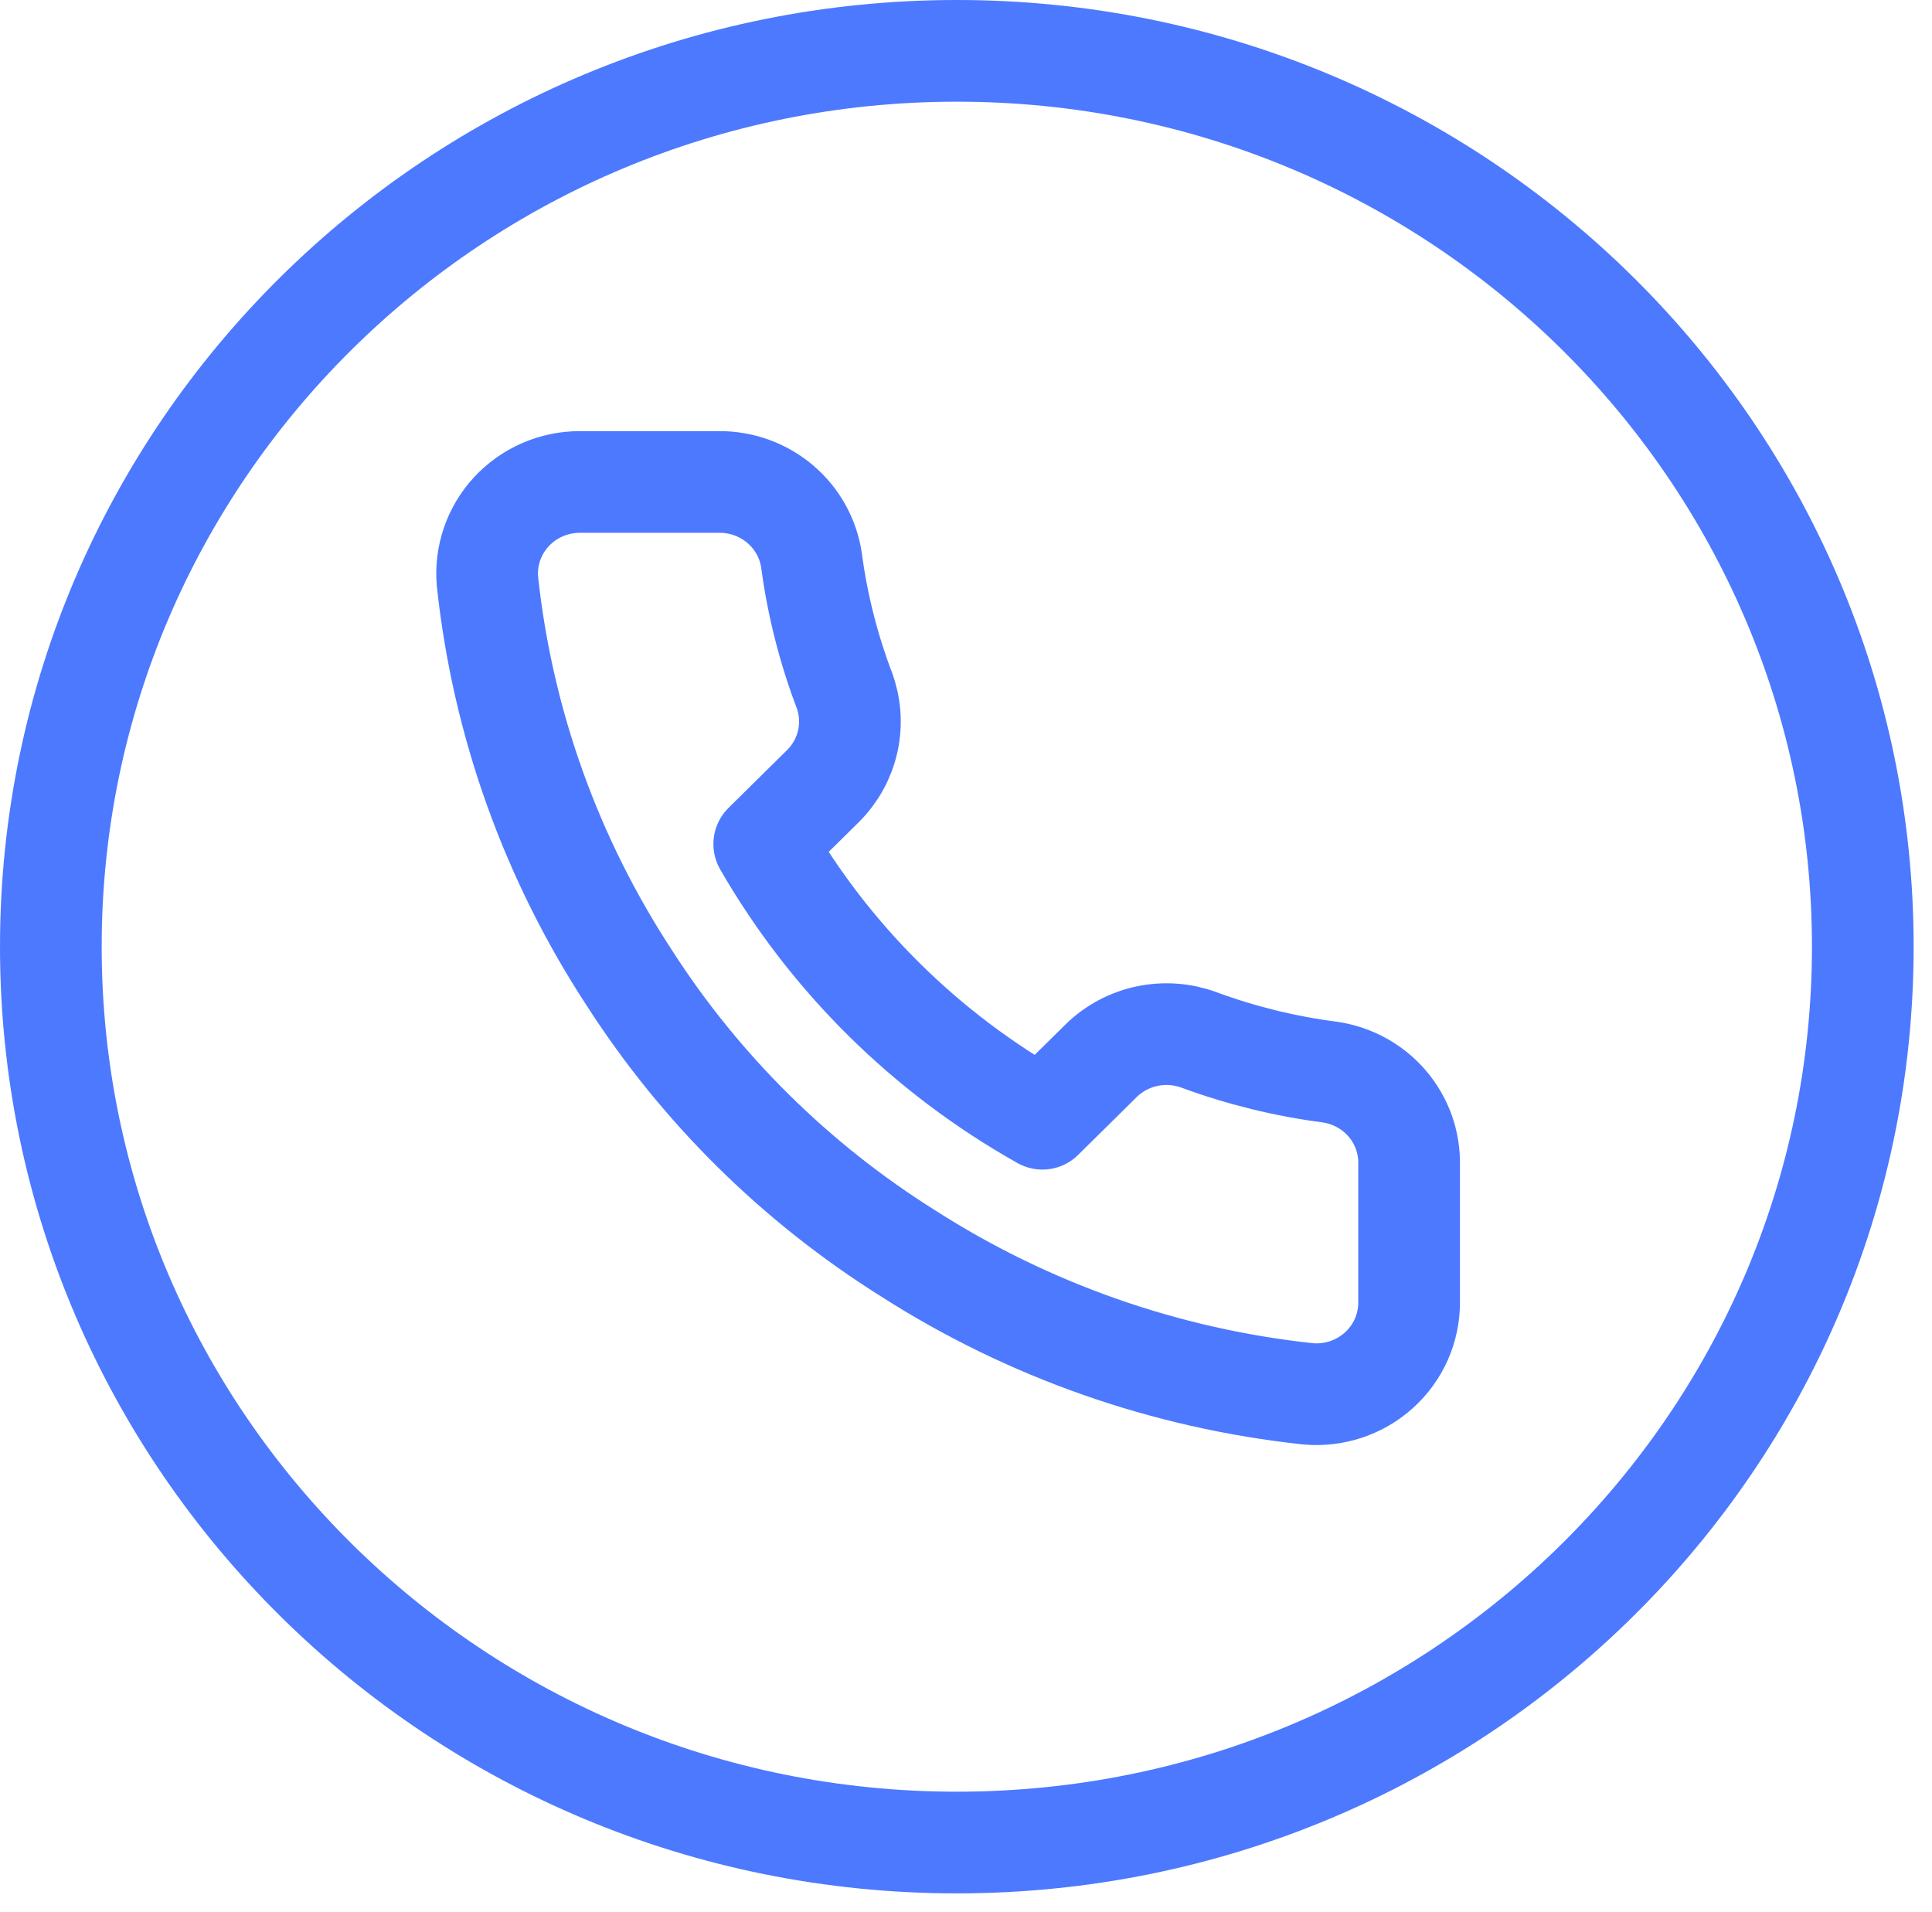 <?xml version="1.0" encoding="UTF-8"?> <svg xmlns="http://www.w3.org/2000/svg" width="95" height="94" viewBox="0 0 95 94" fill="none"> <path d="M69.288 57.28V64.033C69.291 64.66 69.161 65.28 68.907 65.855C68.652 66.429 68.279 66.945 67.811 67.368C67.344 67.792 66.791 68.115 66.19 68.316C65.589 68.516 64.951 68.591 64.319 68.534C57.304 67.782 50.566 65.415 44.646 61.624C39.139 58.169 34.469 53.558 30.969 48.119C27.116 42.247 24.719 35.562 23.971 28.604C23.914 27.982 23.988 27.355 24.191 26.762C24.393 26.17 24.717 25.626 25.144 25.164C25.571 24.703 26.09 24.334 26.669 24.081C27.248 23.829 27.874 23.698 28.507 23.698H35.346C36.452 23.687 37.525 24.074 38.363 24.786C39.202 25.498 39.75 26.487 39.905 27.569C40.194 29.73 40.729 31.852 41.501 33.894C41.807 34.7 41.874 35.575 41.692 36.417C41.51 37.258 41.088 38.031 40.475 38.643L37.58 41.502C40.825 47.137 45.55 51.803 51.257 55.007L54.152 52.148C54.772 51.543 55.554 51.126 56.407 50.947C57.259 50.767 58.146 50.833 58.962 51.135C61.03 51.897 63.179 52.426 65.368 52.711C66.475 52.865 67.486 53.416 68.209 54.258C68.932 55.101 69.316 56.176 69.288 57.28Z" stroke="#4D79FF" stroke-width="5" stroke-linecap="round" stroke-linejoin="round"></path> <path d="M91.597 46.548C91.597 70.85 71.677 90.596 47.049 90.596C22.42 90.596 2.5 70.85 2.5 46.548C2.5 22.246 22.42 2.5 47.049 2.5C71.677 2.5 91.597 22.246 91.597 46.548Z" stroke="#4D79FF" stroke-width="5"></path> </svg> 